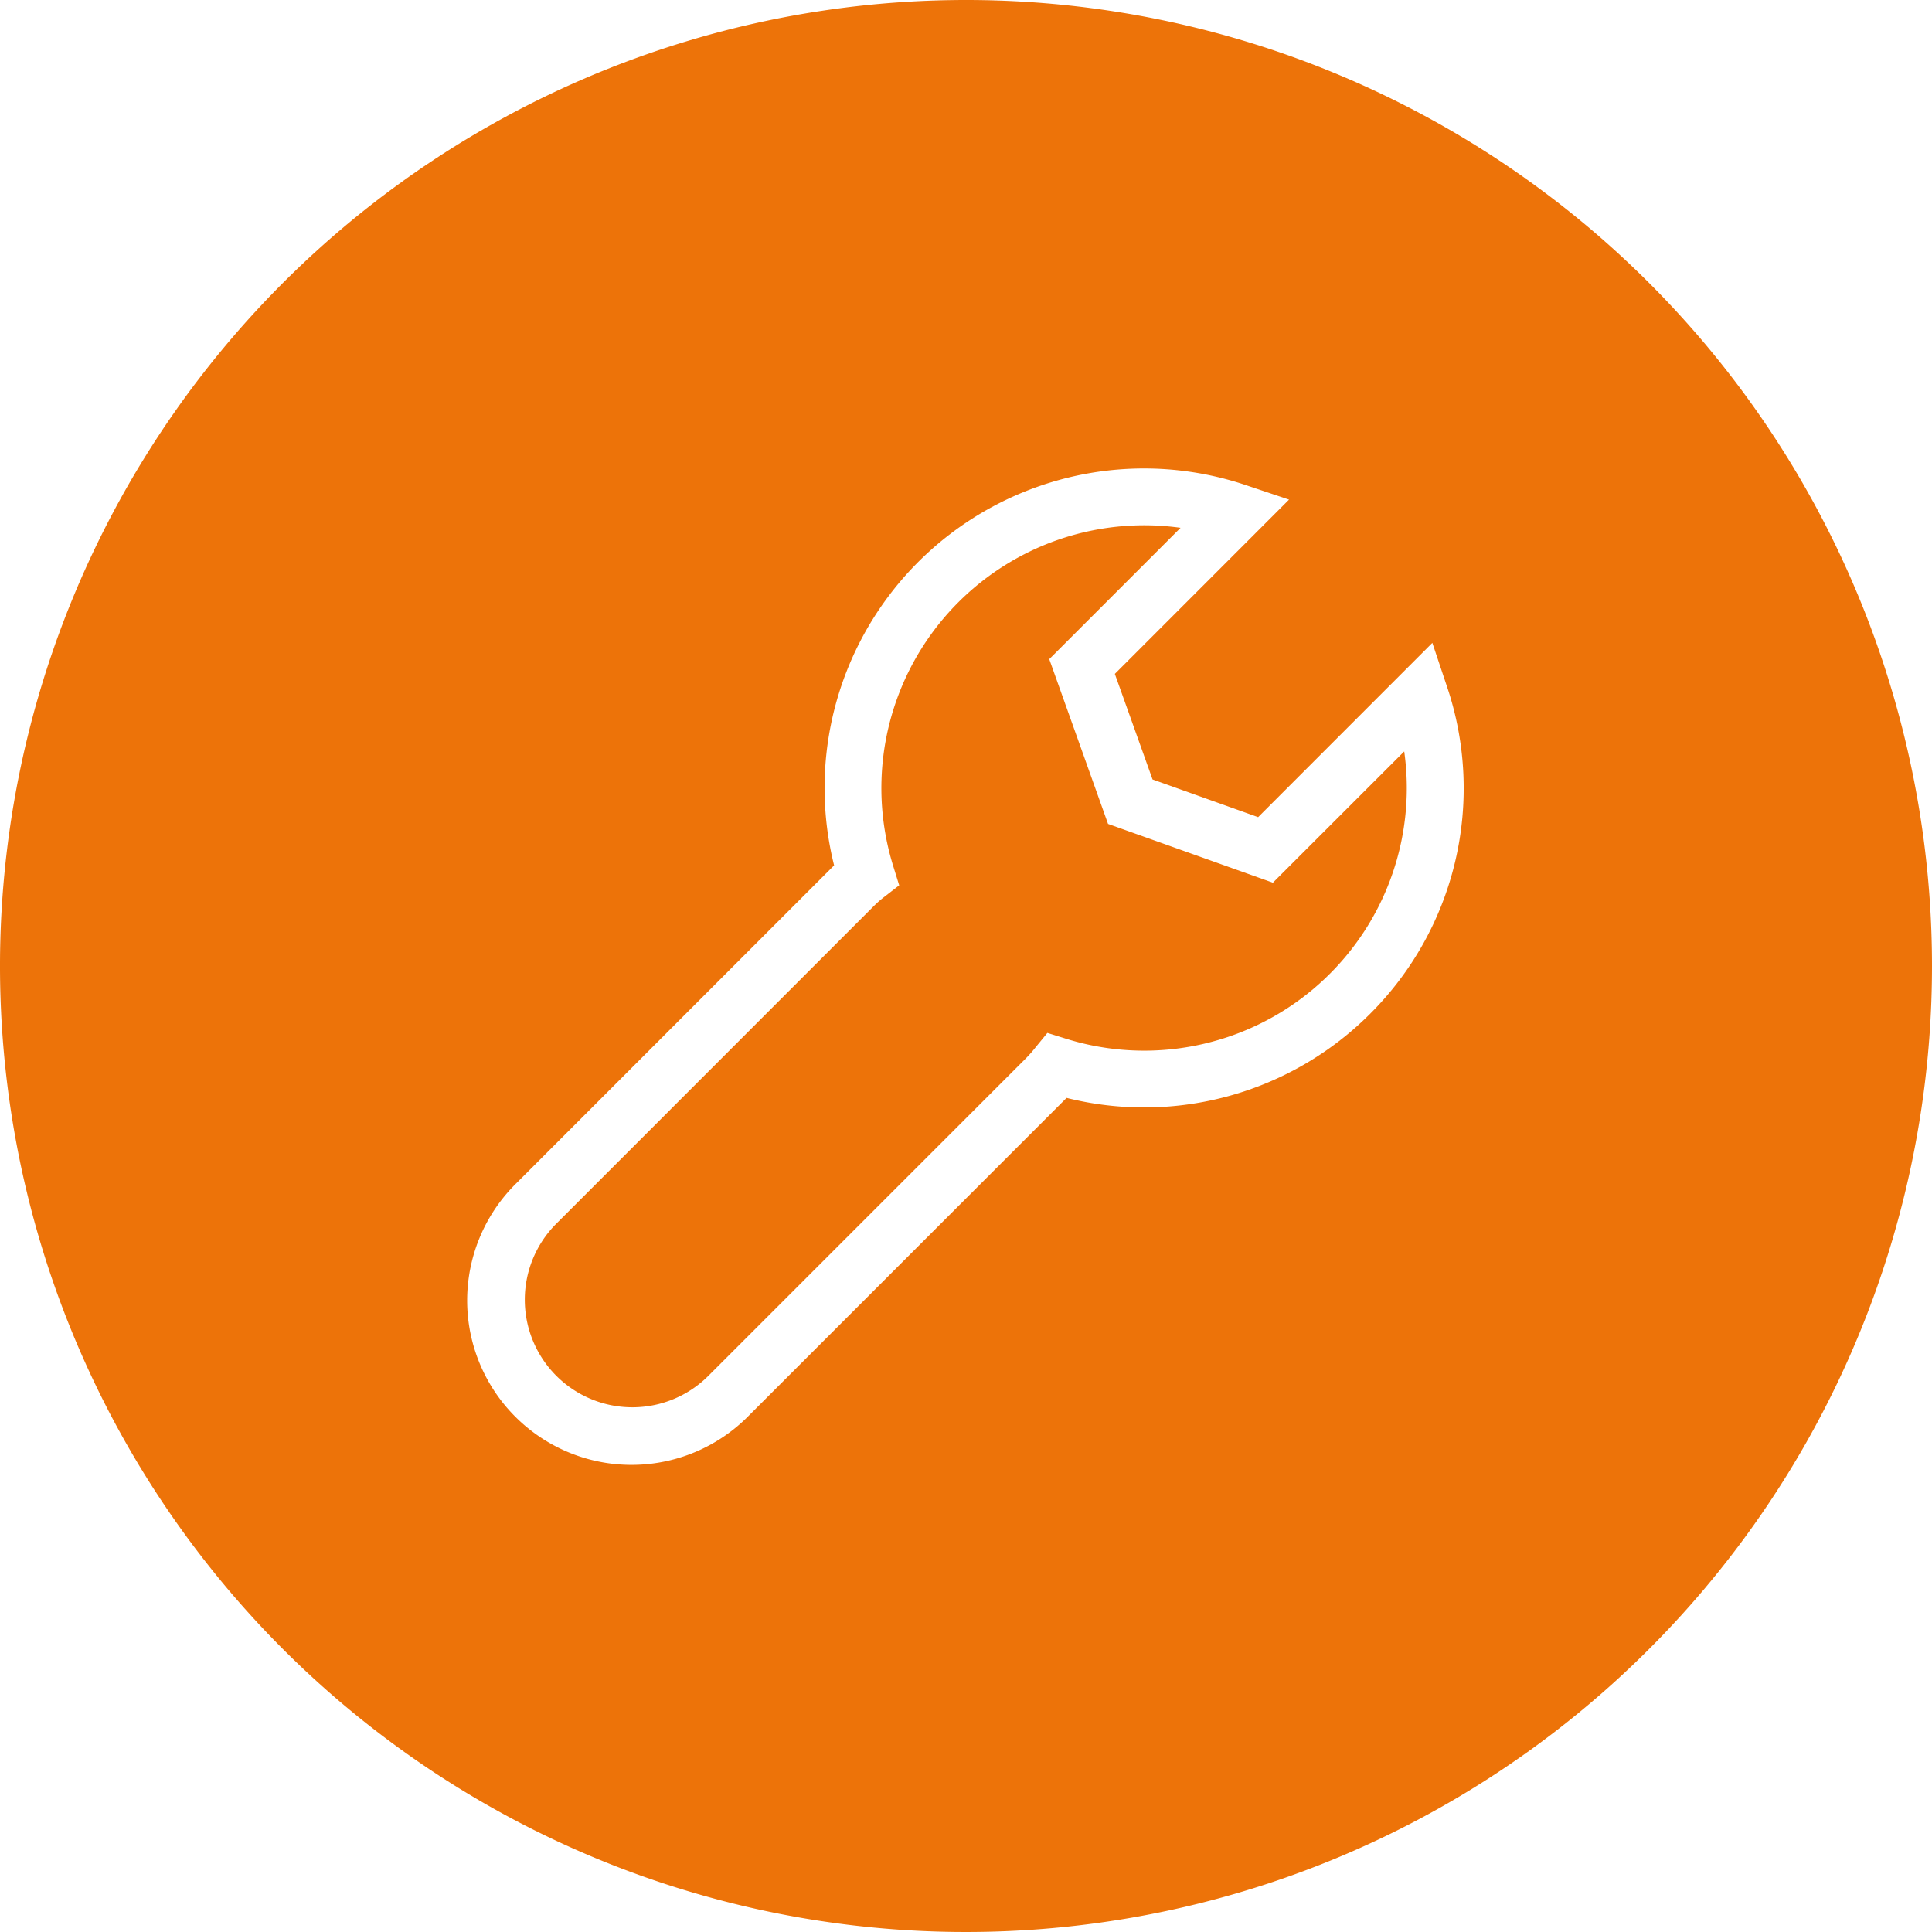 <?xml version="1.0" encoding="UTF-8"?> <svg xmlns="http://www.w3.org/2000/svg" viewBox="0 0 52 52"><defs><style>.a{fill:#ed7309;}</style></defs><title>pol-icon-wartung</title><path class="a" d="M34.26,23.758l-4.437-1.582-1.582-4.435,3.534-3.535a7.074,7.074,0,0,0-7.73,9.117l.157.506-.418.324a2.776,2.776,0,0,0-.255.224l-8.539,8.542a2.895,2.895,0,1,0,4.095,4.093l8.539-8.539a3.421,3.421,0,0,0,.239-.272l.327-.4.494.154a7.067,7.067,0,0,0,9.111-7.73Z"></path><path class="a" d="M26,0A26,26,0,1,0,52,26,25.999,25.999,0,0,0,26,0ZM36.873,27.29A8.598,8.598,0,0,1,28.708,29.55l-.004.003-8.539,8.539a4.424,4.424,0,1,1-6.257-6.255L22.447,23.295l.003-.003a8.599,8.599,0,0,1,11.073-10.238l1.172.393-4.689,4.691,1.015,2.841,2.842,1.015,4.689-4.691.393,1.173A8.567,8.567,0,0,1,36.873,27.29Z"></path></svg> 